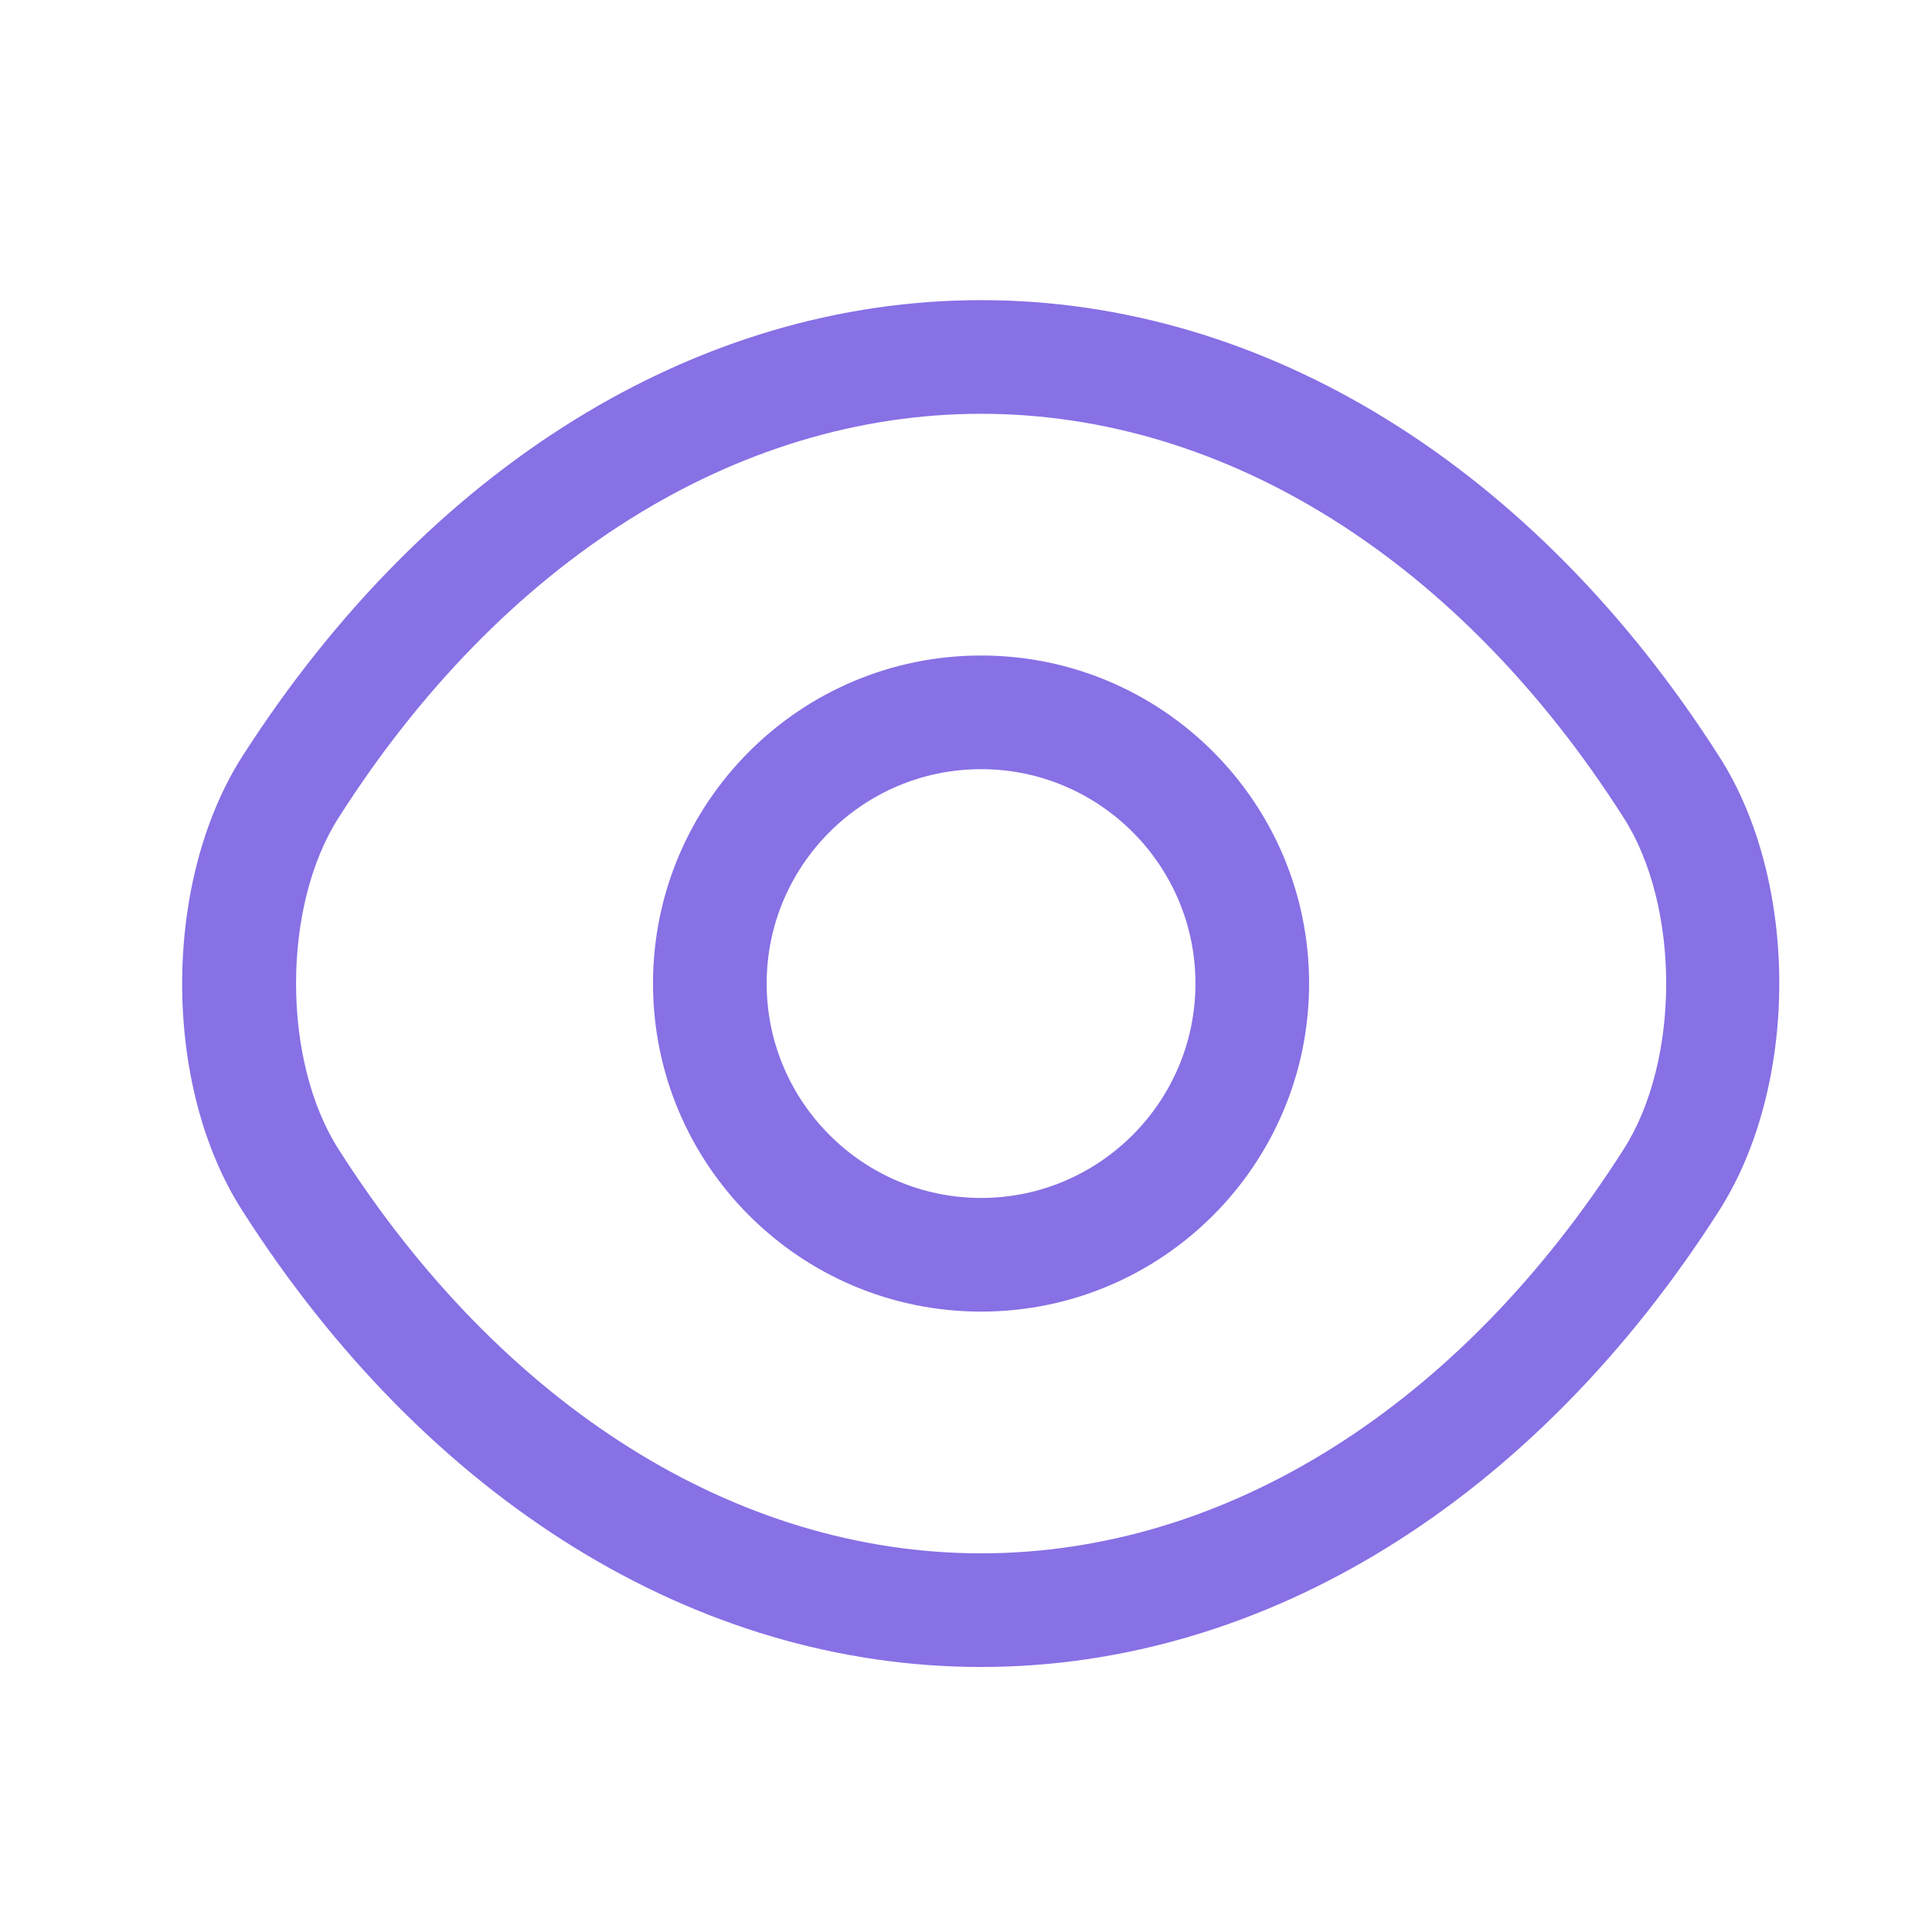 <svg width="17" height="17" viewBox="0 0 17 17" fill="none" xmlns="http://www.w3.org/2000/svg">
<g id="vuesax/outline/eye">
<g id="eye">
<path id="Vector" d="M8.633 11.541C7.039 11.541 5.746 10.248 5.746 8.654C5.746 7.061 7.039 5.768 8.633 5.768C10.226 5.768 11.519 7.061 11.519 8.654C11.519 10.248 10.226 11.541 8.633 11.541ZM8.633 6.768C7.593 6.768 6.746 7.614 6.746 8.654C6.746 9.694 7.593 10.541 8.633 10.541C9.673 10.541 10.519 9.694 10.519 8.654C10.519 7.614 9.673 6.768 8.633 6.768Z" fill="#8870E5"/>
<path id="Vector_2" d="M8.633 14.668C6.126 14.668 3.76 13.201 2.133 10.654C1.426 9.554 1.426 7.761 2.133 6.654C3.766 4.108 6.133 2.641 8.633 2.641C11.133 2.641 13.5 4.108 15.126 6.654C15.833 7.754 15.833 9.548 15.126 10.654C13.5 13.201 11.133 14.668 8.633 14.668ZM8.633 3.641C6.48 3.641 4.42 4.934 2.98 7.194C2.48 7.974 2.48 9.334 2.98 10.114C4.42 12.374 6.48 13.668 8.633 13.668C10.786 13.668 12.846 12.374 14.286 10.114C14.786 9.334 14.786 7.974 14.286 7.194C12.846 4.934 10.786 3.641 8.633 3.641Z" fill="#8870E5"/>
</g>
</g>
</svg>
